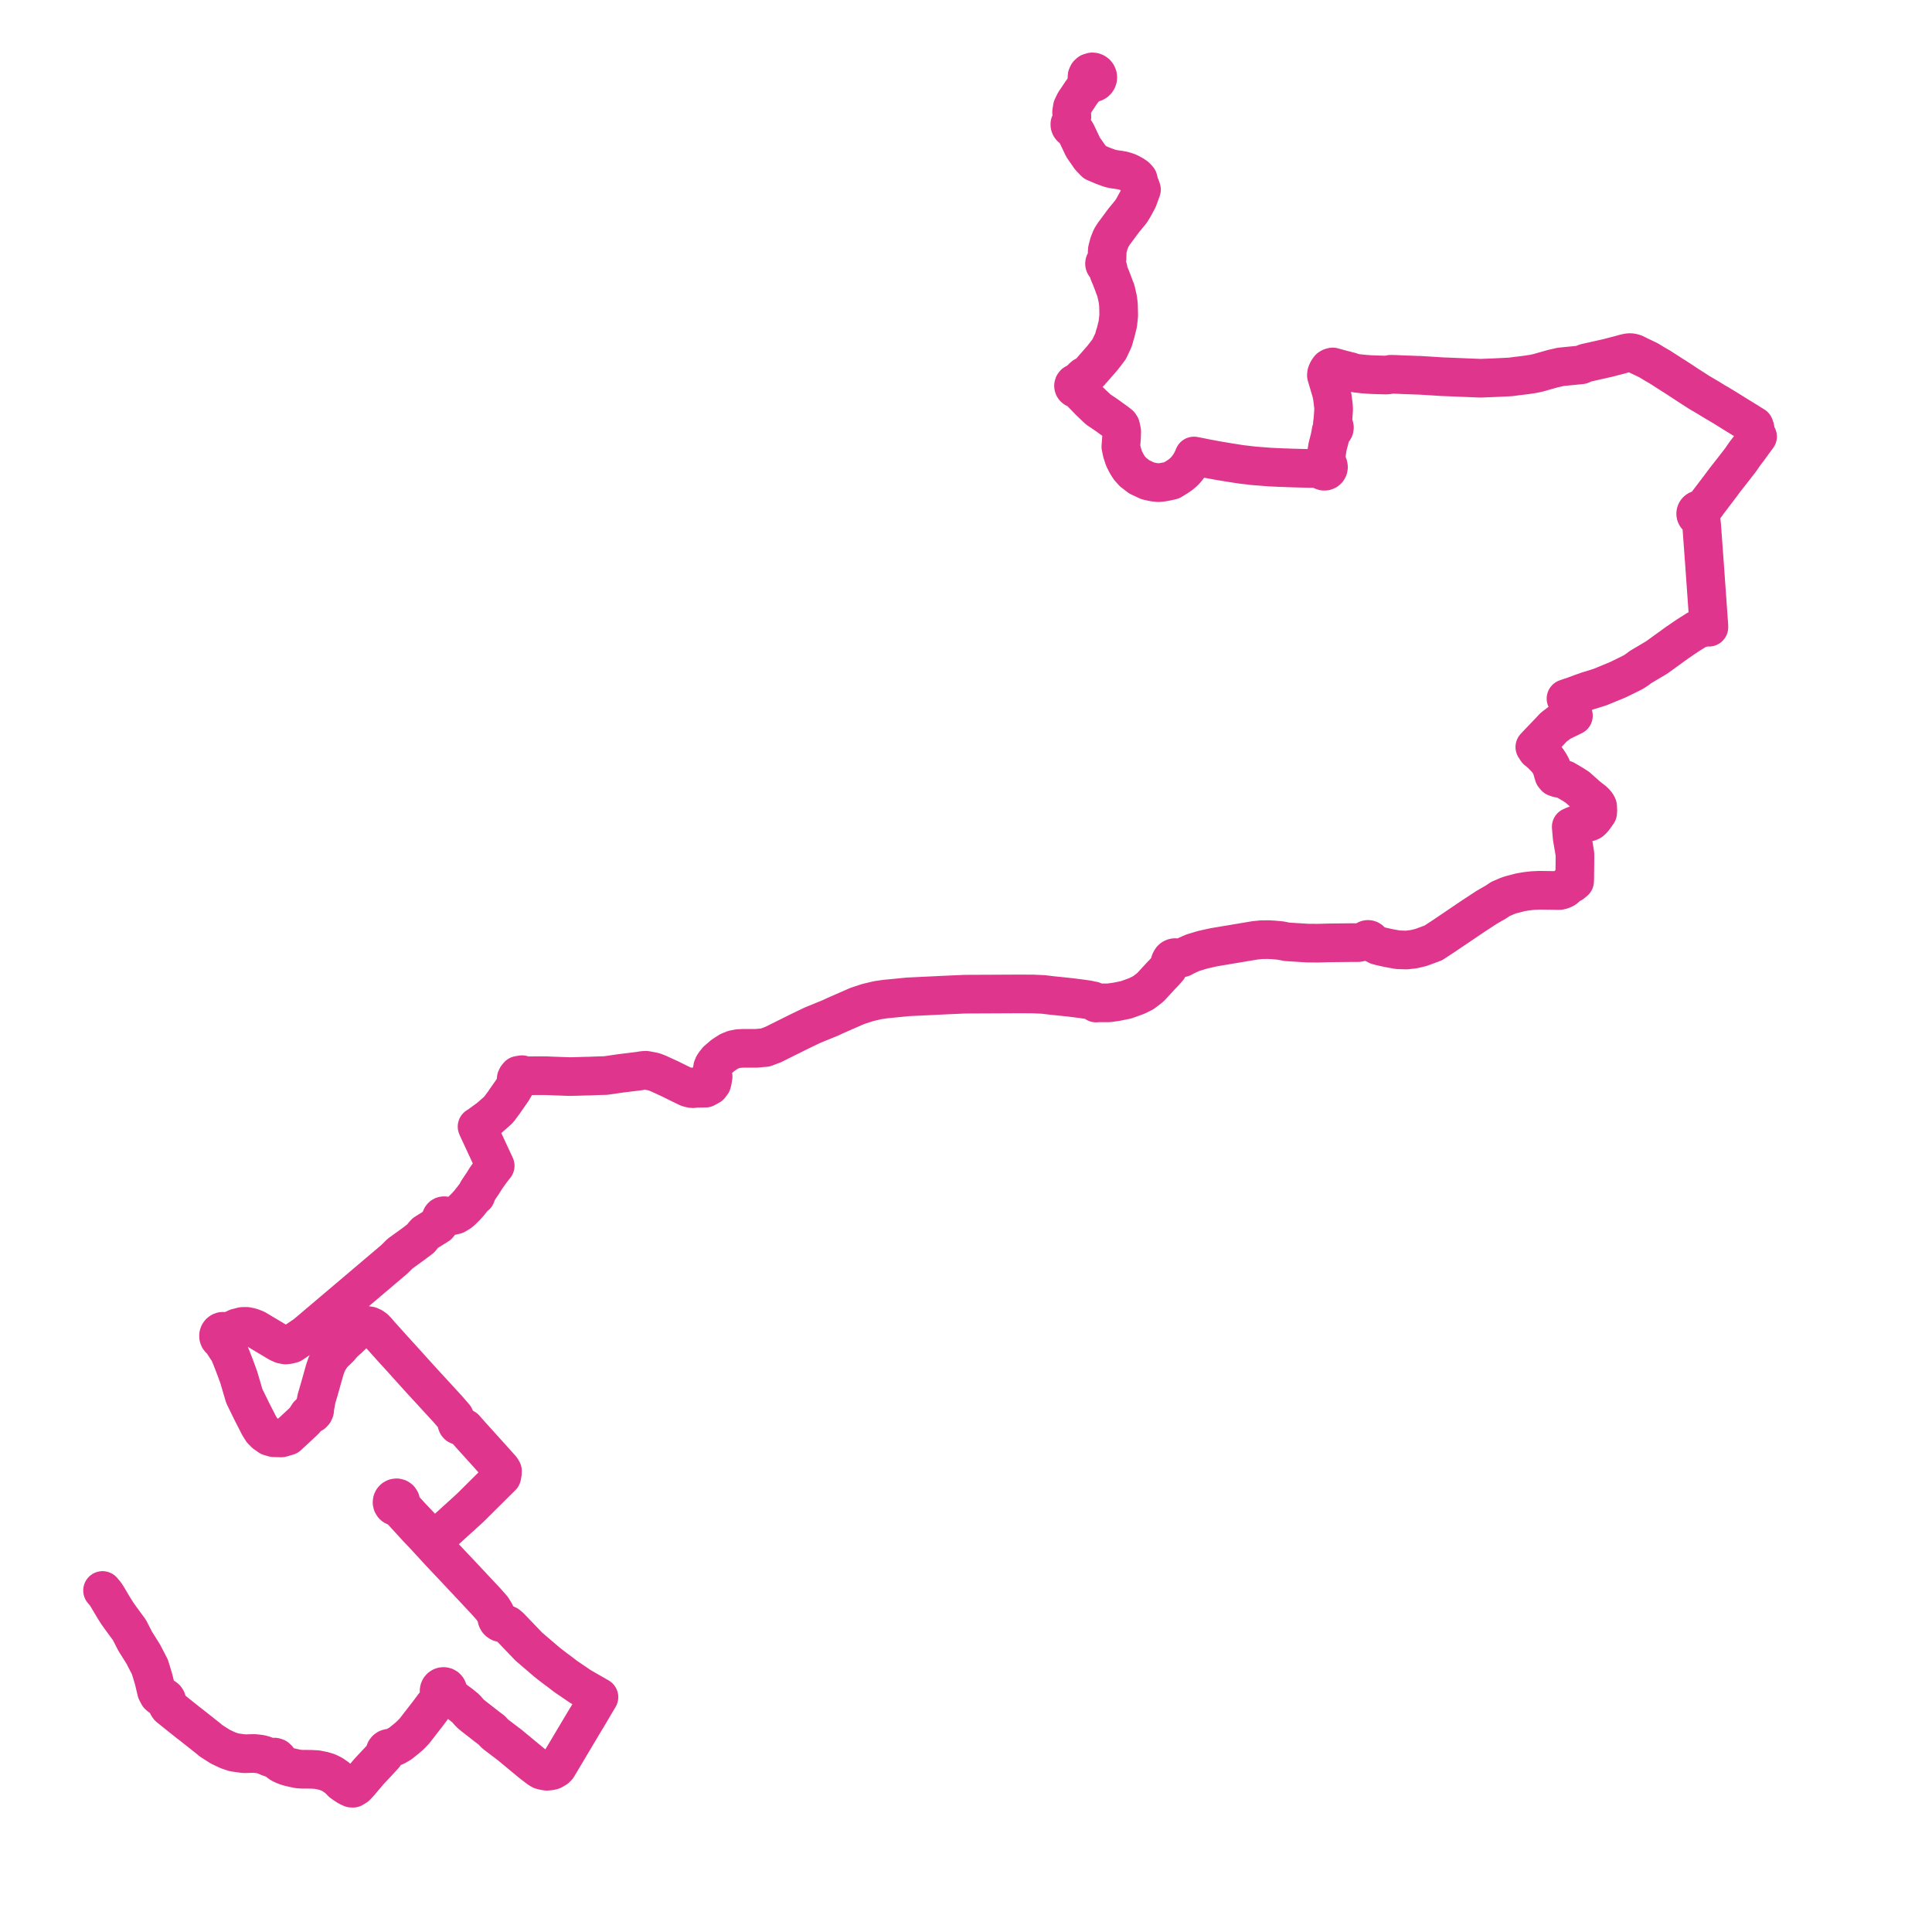     
<svg width="537.531" height="537.531" version="1.1"
     xmlns="http://www.w3.org/2000/svg">

  <title>Plan de ligne</title>
  <desc>Du 0000-00-00 au 9999-01-01</desc>

<path d='M 301.254 25.185 L 301.67 24.607 L 302.797 23.709 L 303.134 23.416 L 303.28 23.29 L 303.733 23.052 L 304.109 23.052 L 304.473 22.959 L 304.803 22.778 L 305.079 22.519 L 305.28 22.207 L 305.401 21.854 L 305.434 21.482 L 305.377 21.113 L 305.216 20.737 L 304.962 20.419 L 304.635 20.179 L 304.255 20.036 L 303.853 20 L 303.137 20.22 L 302.71 20.612 L 302.454 21.154 L 302.424 21.755 L 302.502 22.063 L 302.64 22.348 L 302.467 22.91 L 302.434 23.016 L 302.163 23.675 L 301.67 24.607 L 300.699 25.956 L 299.513 27.746 L 299.055 28.393 L 298.363 29.83 L 298.144 31.188 L 298.227 32.505 L 297.932 33.863 L 297.663 34.464 L 297.67 34.832 L 297.792 35.179 L 298.014 35.47 L 298.302 35.671 L 298.637 35.773 L 299.415 36.911 L 299.846 37.817 L 301.306 40.889 L 301.632 41.376 L 302.183 42.18 L 302.446 42.547 L 303.286 43.769 L 304.623 45.159 L 306.181 45.829 L 306.77 46.082 L 307.676 46.417 L 308.717 46.795 L 309.452 46.992 L 310.441 47.15 L 311.47 47.297 L 312.336 47.447 L 313.178 47.685 L 314.001 47.976 L 314.833 48.417 L 315.406 48.738 L 315.947 49.118 L 316.252 49.387 L 316.68 49.888 L 316.943 51.027 L 316.965 51.327 L 317.07 51.607 L 317.291 51.881 L 317.593 52.745 L 316.601 55.476 L 315.307 57.845 L 314.646 58.903 L 313.144 60.718 L 312.709 61.245 L 309.975 64.933 L 309.814 65.15 L 309.183 66.155 L 308.869 66.934 L 308.553 67.719 L 308.11 69.379 L 308.057 69.827 L 308.042 70.434 L 308.009 71.861 L 307.636 72.753 L 307.457 72.908 L 307.341 73.116 L 307.302 73.366 L 307.352 73.613 L 307.487 73.826 L 307.682 73.974 L 307.917 74.042 L 308.286 74.748 L 308.548 76.003 L 309.062 77.193 L 309.507 78.346 L 309.797 79.101 L 309.995 79.666 L 310.096 79.926 L 310.471 80.888 L 311.009 83.281 L 311.144 84.437 L 311.177 84.724 L 311.198 85.027 L 311.214 85.721 L 311.248 87.295 L 311.258 87.731 L 311.24 87.905 L 311.009 90.083 L 310.388 92.602 L 310.162 93.268 L 310.005 93.87 L 309.86 94.43 L 309.6 95.037 L 308.58 97.192 L 308.199 97.687 L 307.021 99.22 L 306.758 99.563 L 304.977 101.6 L 303.913 102.816 L 303.783 102.965 L 303.338 103.474 L 302.756 104.058 L 302.328 104.494 L 301.684 104.648 L 301.362 104.889 L 300.749 105.497 L 300.368 105.883 L 300.057 106.251 L 299.771 106.591 L 299.638 106.567 L 299.459 106.558 L 299.216 106.591 L 298.954 106.742 L 298.768 106.982 L 298.683 107.275 L 298.684 107.433 L 298.754 107.686 L 298.899 107.902 L 299.106 108.059 L 299.353 108.139 L 299.728 108.103 L 300.268 108.66 L 302.148 110.594 L 303.18 111.656 L 305.535 113.903 L 306.923 114.835 L 307.757 115.394 L 309.432 116.606 L 310.853 117.635 L 311.187 117.903 L 311.518 118.168 L 311.624 118.406 L 311.792 118.603 L 311.962 119.44 L 312.091 119.988 L 312.069 120.77 L 312.051 121.432 L 312.047 121.581 L 311.846 124.268 L 312.12 125.576 L 312.166 125.819 L 312.744 127.596 L 313.482 129.034 L 314.166 130.14 L 315.224 131.333 L 316.003 131.933 L 316.98 132.687 L 319.329 133.781 L 320.998 134.151 L 322.32 134.285 L 323.474 134.171 L 324.898 133.907 L 325.223 133.833 L 325.477 133.775 L 325.991 133.645 L 326.89 133.092 L 327.633 132.634 L 328.496 132.032 L 328.855 131.739 L 329.279 131.366 L 329.821 130.821 L 330.253 130.316 L 330.699 129.728 L 331.038 129.243 L 331.455 128.48 L 331.686 128.028 L 331.843 127.711 L 331.876 127.638 L 331.97 127.437 L 332.202 126.867 L 332.761 126.984 L 333.151 127.057 L 333.362 127.094 L 333.504 127.119 L 335.412 127.51 L 338.677 128.119 L 342.029 128.679 L 345.212 129.178 L 346.472 129.327 L 348.865 129.609 L 352.879 129.919 L 353.273 129.949 L 355.747 130.07 L 359.957 130.223 L 364.83 130.342 L 365.192 130.348 L 365.927 130.361 L 366.501 130.372 L 366.781 130.376 L 366.822 130.376 L 367.096 130.383 L 367.422 130.39 L 367.549 130.606 L 367.628 130.727 L 367.933 130.973 L 368.303 131.1 L 368.693 131.094 L 369.058 130.955 L 369.356 130.699 L 369.551 130.357 L 369.621 129.968 L 369.546 129.506 L 369.416 129.277 L 369.282 129.117 L 369.145 129.018 L 368.821 128.854 L 368.828 128.327 L 368.85 128.054 L 368.854 127.999 L 368.891 127.563 L 368.951 127.067 L 369.128 125.797 L 369.334 124.417 L 369.536 123.594 L 369.805 122.576 L 369.944 122.048 L 370.237 120.602 L 370.279 120.297 L 370.321 119.993 L 370.7 119.892 L 371.014 119.653 L 371.214 119.31 L 371.27 118.917 L 371.187 118.558 L 370.997 118.253 L 370.688 118.039 L 370.852 116.735 L 371.051 114.051 L 371.005 112.978 L 370.71 110.606 L 370.461 109.276 L 369.673 106.613 L 369.184 104.962 L 369.029 104.41 L 369.086 103.927 L 369.281 103.391 L 369.578 102.87 L 369.904 102.451 L 370.245 102.238 L 370.788 102.092 L 373.344 102.792 L 374.806 103.164 L 375.564 103.343 L 376.74 103.726 L 377.656 103.89 L 379.501 104.086 L 381.411 104.219 L 382.794 104.271 L 384.262 104.314 L 384.735 104.327 L 385.564 104.35 L 386.063 104.319 L 386.369 104.279 L 386.579 104.201 L 386.766 104.152 L 386.948 104.134 L 387.243 104.129 L 388.725 104.183 L 390.019 104.24 L 390.095 104.243 L 391.101 104.287 L 391.319 104.297 L 392.509 104.327 L 392.633 104.332 L 393.083 104.351 L 394.365 104.405 L 394.806 104.403 L 399.422 104.685 L 400.162 104.736 L 401.414 104.816 L 402.355 104.847 L 411.944 105.238 L 416.118 105.067 L 419.088 104.922 L 419.591 104.897 L 420.312 104.862 L 421.658 104.677 L 422.165 104.615 L 422.632 104.566 L 424.733 104.3 L 426.588 104.019 L 428.076 103.693 L 428.847 103.47 L 432.017 102.575 L 434.25 102.066 L 435.343 101.959 L 438.424 101.655 L 438.58 101.639 L 438.787 101.619 L 439.528 101.548 L 439.944 101.502 L 440.849 101.096 L 441.038 101.018 L 441.192 100.972 L 441.288 100.949 L 441.288 100.949 L 447.297 99.597 L 450.846 98.675 L 451.999 98.352 L 452.421 98.258 L 452.748 98.185 L 453.167 98.113 L 453.601 98.098 L 453.766 98.115 L 453.947 98.133 L 454.736 98.334 L 454.988 98.46 L 455.758 98.85 L 456.045 98.986 L 456.347 99.131 L 458.636 100.222 L 458.895 100.378 L 460.423 101.311 L 461.788 102.092 L 464.272 103.688 L 464.992 104.15 L 465.479 104.463 L 466.04 104.806 L 468.206 106.216 L 469.199 106.881 L 471.974 108.67 L 472.204 108.819 L 472.714 109.149 L 473.275 109.477 L 474.635 110.275 L 475.041 110.51 L 476.997 111.71 L 477.109 111.779 L 477.271 111.878 L 478.111 112.356 L 478.681 112.7 L 479.416 113.143 L 480.2 113.616 L 481.109 114.183 L 481.992 114.734 L 482.848 115.268 L 486.084 117.255 L 486.82 117.727 L 487.258 117.997 L 488.064 118.497 L 488.233 118.957 L 488.319 119.283 L 488.319 119.48 L 488.269 119.931 L 488.33 120.398 L 488.499 120.832 L 488.567 120.95 L 488.766 121.211 L 489.002 121.47 L 487.711 123.182 L 487.508 123.493 L 487.481 123.527 L 486.619 124.723 L 485.528 126.135 L 485 126.903 L 484.325 127.889 L 482.702 129.992 L 482.021 130.861 L 481.577 131.428 L 479.95 133.504 L 478.633 135.263 L 478.263 135.759 L 477.889 136.246 L 477.52 136.738 L 476.949 137.489 L 476.3 138.342 L 475.881 138.893 L 475.137 139.872 L 474.71 140.485 L 474.037 141.327 L 473.774 141.663 L 473.521 141.996 L 473.317 141.885 L 473.094 141.818 L 472.884 141.799 L 472.674 141.821 L 472.472 141.883 L 472.285 141.982 L 472.121 142.116 L 471.983 142.277 L 471.879 142.462 L 471.81 142.665 L 471.78 142.959 L 471.826 143.252 L 471.946 143.521 L 472.183 143.797 L 472.495 143.982 L 472.849 144.055 L 473.207 144.011 L 473.459 146.238 L 473.497 146.83 L 474.29 157.707 L 474.375 158.904 L 474.624 162.417 L 475.167 170.075 L 475.257 171.329 L 475.342 172.544 L 475.463 174.248 L 475.46 174.511 L 475.049 174.389 L 474.496 174.382 L 473.67 174.664 L 472.087 175.206 L 469.665 176.738 L 468.376 177.608 L 467.202 178.416 L 466.713 178.74 L 464.946 180.019 L 460.937 182.92 L 459.458 183.799 L 456.387 185.619 L 455.549 186.27 L 454.535 186.936 L 453.231 187.605 L 450.753 188.818 L 449.993 189.178 L 445.318 191.106 L 443.765 191.611 L 441.674 192.248 L 441.149 192.443 L 440.174 192.777 L 438.689 193.334 L 438.11 193.543 L 436.722 194.014 L 436.121 194.221 L 435.698 194.369 L 436.559 196.257 L 436.793 196.82 L 437.441 198.376 L 437.665 198.912 L 437.769 199.14 L 437.28 199.379 L 434.381 200.794 L 434.081 200.944 L 432.257 202.334 L 431.003 203.671 L 428.911 205.86 L 428.126 206.681 L 427.554 207.279 L 427.025 207.847 L 427.616 208.744 L 427.979 209.023 L 428.896 209.812 L 429.8 210.746 L 430.516 211.487 L 431.136 212.44 L 431.64 213.362 L 432.003 214.64 L 432.331 215.731 L 432.775 216.252 L 433.521 216.51 L 434.172 216.626 L 435.432 216.944 L 435.589 217.037 L 436.766 217.733 L 437.49 218.16 L 437.78 218.331 L 438.279 218.665 L 438.838 219.008 L 439.114 219.264 L 441.799 221.636 L 443.232 222.751 L 443.558 223.024 L 443.782 223.272 L 444.194 223.76 L 444.362 224.033 L 444.496 224.322 L 444.532 224.76 L 444.44 224.9 L 444.394 225.062 L 444.4 225.232 L 444.459 225.389 L 444.563 225.521 L 444.508 226.133 L 443.384 227.711 L 442.82 228.318 L 442.581 228.505 L 442.057 228.729 L 441.095 228.858 L 440.562 228.948 L 439.368 229.186 L 438.303 229.551 L 438.144 229.606 L 437.853 229.732 L 437.156 230.034 L 437.238 230.991 L 437.25 231.197 L 437.367 232.554 L 437.417 233.04 L 438.004 236.508 L 438.174 237.516 L 438.182 237.749 L 438.189 237.989 L 438.193 238.822 L 438.182 239.811 L 438.128 244.73 L 438.086 245.187 L 437.911 245.333 L 437.402 245.756 L 436.911 245.781 L 436.459 245.98 L 436.105 246.326 L 435.893 246.775 L 435.612 247.018 L 435.312 247.259 L 434.609 247.59 L 433.861 247.772 L 433.084 247.763 L 431.331 247.727 L 428.232 247.691 L 426.375 247.782 L 424.738 247.971 L 423.776 248.129 L 423.02 248.254 L 421.384 248.686 L 420.824 248.824 L 420.271 248.978 L 419.976 249.069 L 419.175 249.366 L 418.834 249.523 L 418.645 249.612 L 417.465 250.11 L 416.258 250.927 L 413.621 252.446 L 409.891 254.89 L 401.565 260.518 L 398.79 262.336 L 395.362 263.602 L 393.372 264.081 L 391.293 264.325 L 388.875 264.24 L 386.939 263.885 L 386.354 263.778 L 384.18 263.294 L 383.298 263.064 L 382.637 262.712 L 382.404 262.603 L 381.891 262.266 L 381.527 262.004 L 381.404 261.774 L 381.226 261.586 L 381.005 261.45 L 380.784 261.382 L 380.554 261.367 L 380.327 261.408 L 380.115 261.5 L 379.905 261.667 L 379.746 261.884 L 379.418 261.866 L 378.748 262.083 L 377.9 262.251 L 376.244 262.256 L 369.843 262.326 L 369.187 262.344 L 366.62 262.414 L 363.764 262.393 L 358.056 262.036 L 356.38 261.696 L 354.247 261.497 L 353.854 261.479 L 352.838 261.427 L 351.024 261.443 L 349.243 261.616 L 348.75 261.699 L 337.694 263.555 L 334.627 264.24 L 331.924 265.055 L 330.409 265.716 L 329.646 266.093 L 328.95 266.474 L 328.389 266.573 L 327.901 266.617 L 327.526 266.477 L 327.21 266.431 L 326.802 266.437 L 326.552 266.495 L 326.223 266.65 L 325.95 266.895 L 325.669 267.343 L 325.566 267.592 L 325.466 267.949 L 325.449 268.387 L 325.319 268.694 L 324.949 269.392 L 323.915 270.547 L 322.894 271.614 L 322.154 272.419 L 320.011 274.739 L 318.094 276.197 L 316.268 277.105 L 313.334 278.169 L 310.666 278.709 L 308.509 279.016 L 305.49 279.016 L 304.952 279.068 L 304.576 278.682 L 304.1 278.437 L 303.57 278.359 L 302.996 278.219 L 302.57 278.117 L 302.086 278.071 L 301.296 277.945 L 298.907 277.64 L 297.795 277.498 L 296.947 277.408 L 296 277.308 L 294.477 277.147 L 294.277 277.126 L 292.958 276.999 L 290.299 276.68 L 287.505 276.554 L 283.738 276.532 L 275.339 276.572 L 268.498 276.605 L 262.545 276.87 L 256.775 277.149 L 252.618 277.35 L 249.409 277.667 L 246.353 277.959 L 244.165 278.28 L 241.35 278.948 L 238.544 279.872 L 232.432 282.547 L 231.18 283.138 L 226.081 285.225 L 222.709 286.842 L 216.72 289.821 L 215.121 290.616 L 212.921 291.45 L 210.346 291.675 L 207.888 291.665 L 206.592 291.679 L 205.397 291.747 L 204.132 291.996 L 202.88 292.499 L 201.2 293.588 L 199.566 294.985 L 198.937 295.768 L 198.533 296.357 L 198.274 296.976 L 198.156 297.681 L 198.165 298.564 L 198.411 299.536 L 198.231 300.647 L 198.064 301.347 L 197.515 302.074 L 196.277 302.754 L 195.043 302.764 L 195 302.764 L 194.235 302.794 L 194.119 302.588 L 193.944 302.43 L 193.729 302.337 L 193.537 302.316 L 193.348 302.348 L 193.173 302.43 L 193.025 302.554 L 192.916 302.715 L 192.853 302.898 L 192.269 302.843 L 191.435 302.62 L 189.488 301.683 L 186.422 300.167 L 183.11 298.648 L 181.973 298.212 L 181.208 298.048 L 179.707 297.774 L 179.371 297.792 L 178.853 297.827 L 178.669 297.859 L 178.154 297.96 L 175.083 298.345 L 172.877 298.611 L 168.664 299.219 L 168.364 299.248 L 166.802 299.282 L 163.861 299.4 L 163.231 299.404 L 159.332 299.519 L 158.675 299.534 L 157.705 299.506 L 157.194 299.489 L 156.827 299.471 L 154.386 299.387 L 151.992 299.291 L 151.47 299.28 L 149.392 299.277 L 146.325 299.323 L 146.113 299.281 L 145.594 299.134 L 145.245 299.003 L 144.231 299.172 L 144.052 299.384 L 143.845 299.631 L 143.623 300.09 L 143.74 300.773 L 143.788 301.255 L 142.501 303.452 L 140.57 306.208 L 140.319 306.6 L 138.84 308.579 L 138.5 308.949 L 136.168 311.003 L 135.293 311.642 L 133.303 313.095 L 132.729 313.455 L 132.922 313.901 L 133.71 315.596 L 134.6 317.512 L 134.726 317.783 L 134.923 318.206 L 137.49 323.728 L 137.779 324.35 L 136.652 325.776 L 135.173 327.856 L 134.81 328.449 L 134.431 329.069 L 133.621 330.264 L 133.428 330.556 L 132.868 331.414 L 132.522 332.318 L 132.403 332.629 L 132.162 332.712 L 131.96 332.868 L 131.818 333.082 L 130.504 334.729 L 130.299 334.962 L 129.543 335.796 L 128.457 336.867 L 127.738 337.437 L 127.385 337.641 L 126.739 338.015 L 125.751 338.246 L 124.885 338.376 L 124.475 338.395 L 124.065 338.414 L 123.824 338.282 L 123.555 338.236 L 123.285 338.278 L 123.043 338.404 L 122.852 338.601 L 122.732 338.851 L 122.697 339.127 L 122.467 340.093 L 121.886 340.834 L 118.937 342.676 L 118.299 343.076 L 117.731 343.707 L 117.069 344.566 L 114.546 346.457 L 111.307 348.789 L 109.701 350.384 L 106.733 352.899 L 96.195 361.831 L 86.855 369.746 L 85.062 371.266 L 81.229 373.871 L 80.346 374.104 L 79.504 374.209 L 78.533 374.036 L 77.574 373.614 L 71.157 369.786 L 69.801 369.269 L 68.577 369.027 L 67.483 369.041 L 66.871 369.197 L 65.86 369.455 L 64.096 370.283 L 63.284 370.5 L 62.648 370.521 L 62.274 370.4 L 61.849 370.405 L 61.479 370.535 L 61.164 370.771 L 60.934 371.094 L 60.811 371.472 L 60.811 371.903 L 60.95 372.31 L 61.213 372.649 L 61.571 372.883 L 62.709 374.606 L 63.025 375.131 L 63.59 375.865 L 64.242 377.407 L 65.11 379.62 L 65.746 381.309 L 66.451 383.258 L 67.085 385.415 L 67.211 385.841 L 67.328 386.239 L 67.542 386.968 L 67.669 387.399 L 67.967 388.412 L 68.913 390.343 L 70.071 392.71 L 72.106 396.692 L 72.892 397.936 L 73.73 398.797 L 74.971 399.664 L 76.18 400.015 L 78.268 400.071 L 80.059 399.546 L 83.245 396.604 L 84.173 395.727 L 84.28 395.623 L 84.905 395.007 L 85.37 394.229 L 85.686 393.786 L 85.792 393.586 L 86.197 393.599 L 86.591 393.505 L 87.008 393.263 L 87.332 392.904 L 87.532 392.461 L 87.585 391.914 L 87.448 391.381 L 87.8 390.613 L 88.016 389.36 L 88.102 388.988 L 88.337 388.203 L 88.557 387.468 L 88.731 386.86 L 89.135 385.447 L 90.351 381.126 L 90.857 379.659 L 91.351 378.62 L 92.102 377.459 L 92.602 376.771 L 93.296 376.11 L 94.507 374.932 L 95.531 373.721 L 96.867 372.531 L 98.938 370.547 L 100.018 369.701 L 100.578 369.262 L 101.297 368.92 L 102.15 368.781 L 102.892 368.889 L 103.624 369.23 L 104.339 369.746 L 104.691 370.121 L 105.469 371.02 L 106.168 371.799 L 109.268 375.252 L 110.806 376.936 L 110.996 377.145 L 111.69 377.905 L 116.709 383.474 L 118.249 385.15 L 120.388 387.477 L 120.843 387.973 L 124.528 391.982 L 125.061 392.597 L 126.111 393.809 L 126.473 394.233 L 126.761 394.883 L 126.934 395.252 L 127.114 395.648 L 127.088 395.832 L 127.104 396.019 L 127.213 396.293 L 127.411 396.51 L 127.671 396.641 L 127.961 396.671 L 128.059 396.657 L 128.45 396.847 L 128.787 397.075 L 129.357 397.421 L 130.908 399.18 L 134.828 403.514 L 138.821 407.961 L 139.433 408.642 L 139.799 409.24 L 139.705 409.562 L 139.78 409.861 L 139.617 410.779 L 139.295 411.1 L 136.82 413.557 L 136.064 414.308 L 135.642 414.727 L 134.634 415.728 L 131.882 418.461 L 130.795 419.54 L 130.562 419.751 L 129.327 420.873 L 127.565 422.473 L 123.76 425.929 L 123.128 426.503 L 122.382 427.18 L 121.127 427.547 L 119.495 427.472 L 118.993 426.93 L 117.886 425.654 L 114.457 422.032 L 112.036 419.375 L 111.695 418.736 L 111.482 418.293 L 111.524 418.01 L 111.441 417.518 L 111.175 417.099 L 110.81 416.839 L 110.378 416.728 L 109.934 416.782 L 109.569 416.971 L 109.286 417.271 L 109.116 417.649 L 109.078 418.057 L 109.173 418.455 L 109.39 418.8 L 109.636 419.012 L 109.929 419.153 L 110.247 419.21 L 110.569 419.181 L 111.28 419.837 L 116.177 425.187 L 118.019 427.112 L 119.921 429.185 L 122.291 431.766 L 128.307 438.151 L 129.685 439.614 L 130.424 440.404 L 134.418 444.669 L 135.262 445.571 L 136.35 446.801 L 136.966 447.501 L 137.616 448.547 L 137.979 449.285 L 138.189 449.84 L 138.195 450.145 L 138.296 450.533 L 138.488 450.884 L 138.76 451.174 L 139.095 451.388 L 139.472 451.51 L 139.884 451.532 L 141.209 452.092 L 141.884 452.657 L 145.233 456.149 L 147.108 458.105 L 147.313 458.283 L 152.152 462.429 L 152.392 462.618 L 153.221 463.272 L 154.56 464.294 L 155.446 464.95 L 155.907 465.291 L 157.353 466.41 L 161.114 468.97 L 161.477 469.217 L 161.842 469.427 L 163.13 470.169 L 163.845 470.581 L 166.645 472.185 L 165.591 473.955 L 163.439 477.611 L 162.932 478.422 L 162.378 479.353 L 160.927 481.79 L 160.137 483.117 L 157.877 486.913 L 155.085 491.603 L 154.71 491.988 L 153.735 492.562 L 152.98 492.733 L 152.129 492.81 L 151.298 492.673 L 150.584 492.481 L 149.992 492.13 L 148.337 490.877 L 147.657 490.335 L 145.609 488.64 L 144.024 487.326 L 143.518 486.906 L 141.893 485.558 L 137.735 482.398 L 136.784 481.375 L 135.905 480.724 L 132.132 477.786 L 131.051 476.917 L 130.465 476.335 L 129.946 475.722 L 129.628 475.355 L 128.115 474.123 L 126.848 473.191 L 125.858 472.463 L 125.107 471.583 L 124.803 471.026 L 124.599 470.678 L 124.617 470.475 L 124.564 470.1 L 124.402 469.76 L 124.147 469.484 L 123.822 469.299 L 123.483 469.223 L 123.137 469.247 L 122.841 469.352 L 122.58 469.53 L 122.373 469.77 L 122.233 470.056 L 122.169 470.368 L 122.191 470.716 L 122.206 471.412 L 122.194 471.792 L 122.142 472.146 L 121.766 473.189 L 121.442 473.82 L 120.759 474.493 L 118.989 476.859 L 118.252 477.807 L 117.868 478.299 L 115.309 481.609 L 114.124 482.832 L 113.113 483.708 L 111.397 485.085 L 110.269 485.754 L 109.712 486.002 L 109.13 486.261 L 108.729 486.439 L 108.224 486.399 L 107.829 486.511 L 107.487 486.741 L 107.232 487.066 L 107.087 487.456 L 107.063 487.81 L 106.902 488.314 L 106.462 488.801 L 105.977 489.337 L 102.62 492.93 L 102.234 493.386 L 100.148 495.853 L 99.084 496.997 L 98.626 497.282 L 98.224 497.531 L 98.01 497.495 L 97.794 497.516 L 96.904 497.118 L 95.884 496.458 L 95.138 495.929 L 94.44 495.213 L 93.732 494.58 L 92.495 493.713 L 91.223 493.096 L 89.91 492.696 L 88.179 492.348 L 86.387 492.258 L 84.662 492.253 L 84.087 492.252 L 82.858 492.155 L 81.026 491.75 L 80.191 491.546 L 79.299 491.241 L 78.502 490.885 L 77.982 490.597 L 77.664 490.353 L 77.454 490.183 L 77.429 489.758 L 77.256 489.37 L 76.886 489.022 L 76.405 488.866 L 75.946 488.917 L 75.544 489.147 L 74.739 488.874 L 74.299 488.676 L 73.546 488.337 L 72.396 488.042 L 70.75 487.859 L 67.971 487.935 L 65.14 487.548 L 63.387 486.957 L 61.299 485.972 L 58.727 484.332 L 57.88 483.619 L 53.128 479.859 L 52.299 479.232 L 46.982 474.969 L 46.704 474.559 L 46.612 474.257 L 46.445 473.748 L 46.453 473.324 L 46.337 472.916 L 46.106 472.562 L 45.7 472.247 L 45.21 472.103 L 44.701 472.146 L 44.112 471.65 L 43.546 470.565 L 42.774 467.305 L 41.91 464.446 L 41.724 463.829 L 39.869 460.224 L 37.608 456.633 L 36 453.486 L 33.751 450.43 L 32.591 448.804 L 31.569 447.168 L 29.969 444.46 L 29.481 443.7 L 29.341 443.483 L 28.529 442.51' fill='transparent' stroke='#df358c' stroke-linecap='round' stroke-linejoin='round' stroke-width='10.751'/>
</svg>
